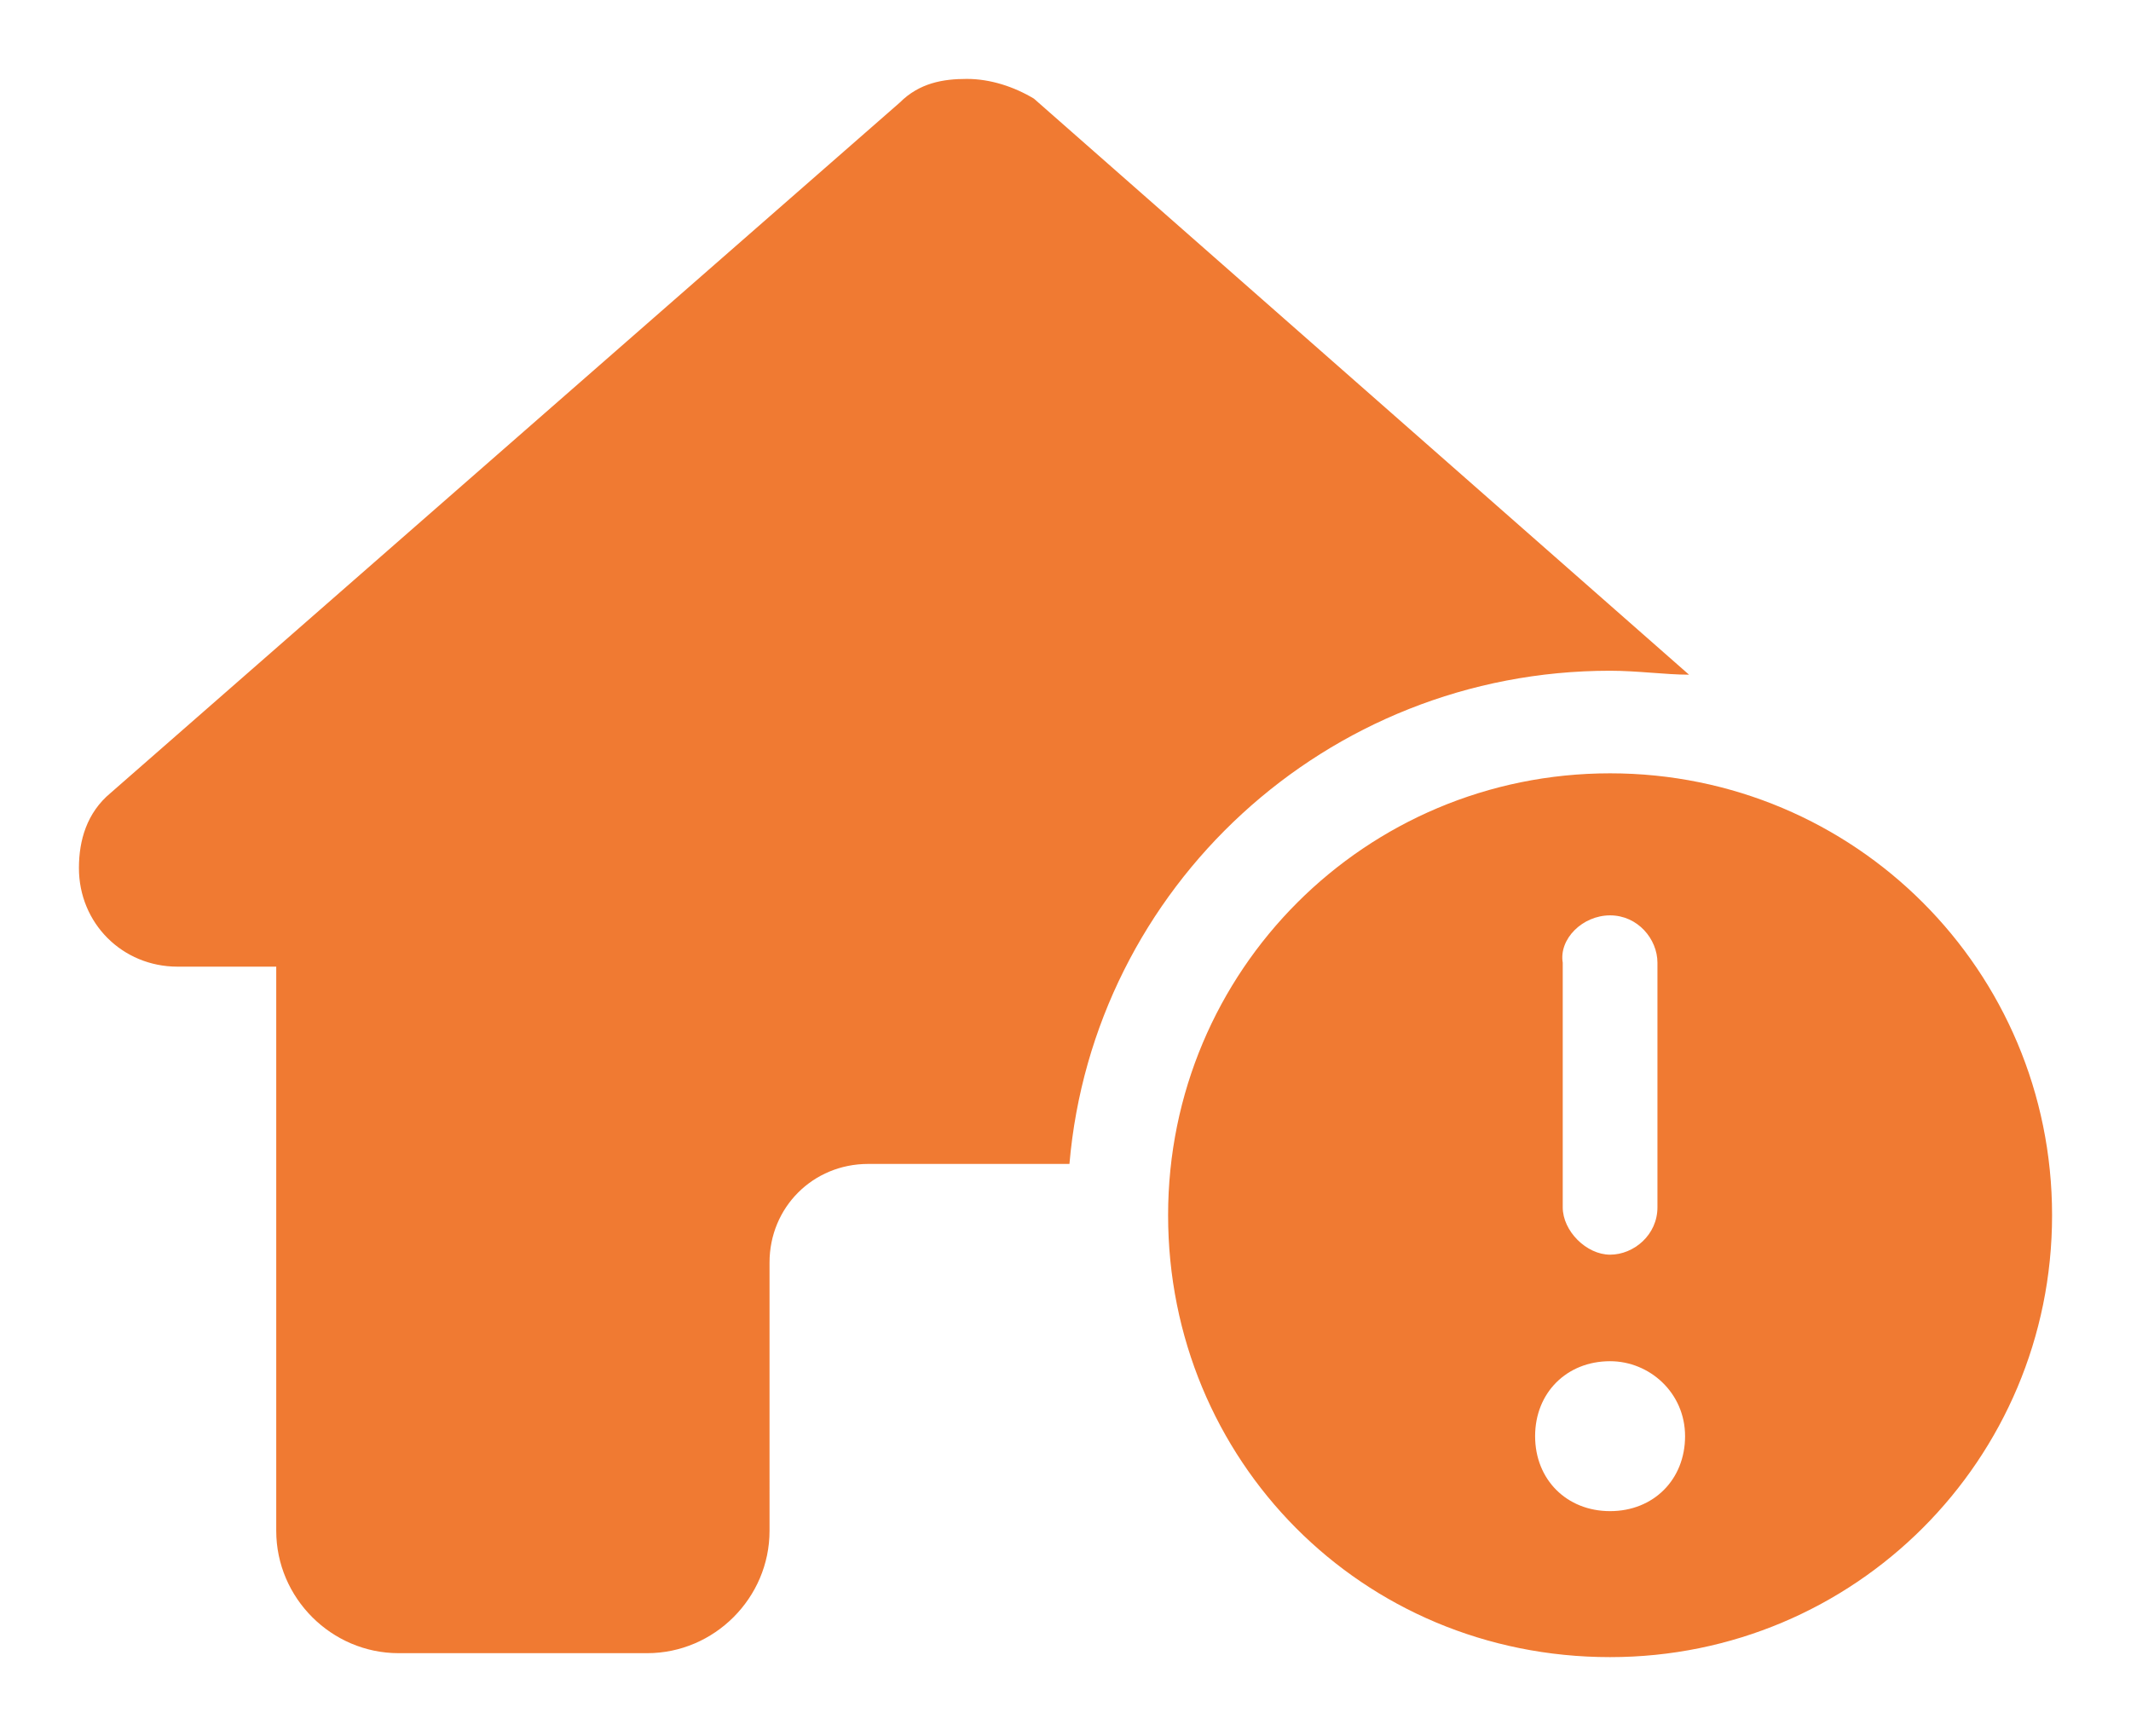 <?xml version="1.0" encoding="utf-8"?>
<!-- Generator: Adobe Illustrator 27.7.0, SVG Export Plug-In . SVG Version: 6.00 Build 0)  -->
<svg version="1.1" id="Ebene_1" xmlns="http://www.w3.org/2000/svg" xmlns:xlink="http://www.w3.org/1999/xlink" x="0px" y="0px"
	 viewBox="0 0 54 44" style="enable-background:new 0 0 54 44;" xml:space="preserve">
<style type="text/css">
	.st0{fill:#F07A32;}
</style>
<path class="st0" d="M27.1,29.5c0.6-7,6.5-12.5,13.7-12.5c0.7,0,1.4,0.1,2,0.1L26.2,2.5C25.7,2.2,25.1,2,24.5,2s-1.2,0.1-1.7,0.6
	l-20,17.5C2.2,20.6,2,21.3,2,22c0,1.4,1.1,2.5,2.5,2.5H7v5.4c0,0.1,0,0.1,0,0.2v8.7c0,1.7,1.4,3.1,3.1,3.1h1.2c0.1,0,0.2,0,0.3,0
	c0.1,0,0.2,0,0.4,0h2.5h1.9c1.7,0,3.1-1.4,3.1-3.1V37v-5c0-1.4,1.1-2.5,2.5-2.5H27.1L27.1,29.5z M40.8,42C47,42,52,37,52,30.8
	s-5-11.2-11.2-11.2s-11.2,5-11.2,11.2S34.5,42,40.8,42z M40.8,34.5c1,0,1.9,0.8,1.9,1.9s-0.8,1.9-1.9,1.9s-1.9-0.8-1.9-1.9
	S39.7,34.5,40.8,34.5z M40.8,23.2c0.7,0,1.2,0.6,1.2,1.2v6.2c0,0.7-0.6,1.2-1.2,1.2s-1.2-0.6-1.2-1.2v-6.2
	C39.5,23.8,40.1,23.2,40.8,23.2z"/>
</svg>
